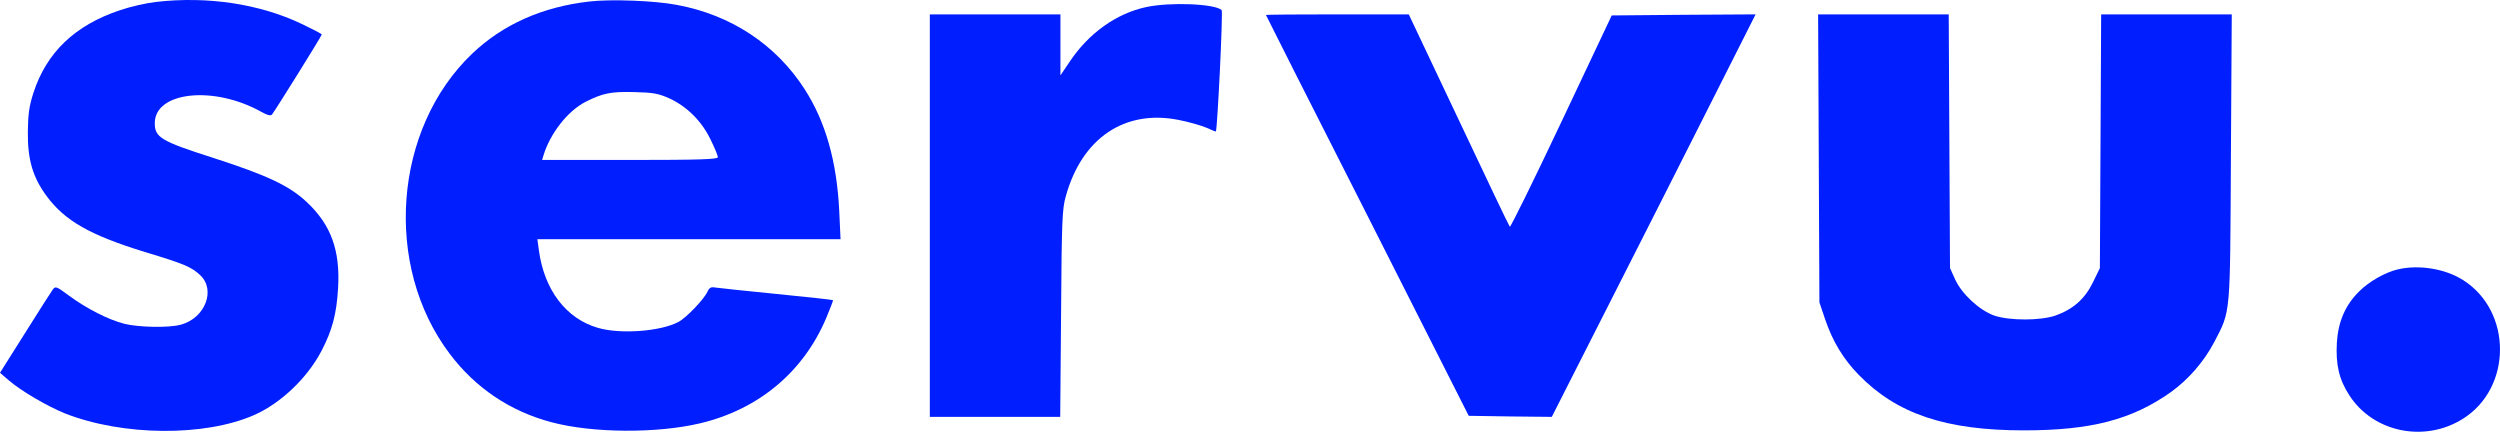 <?xml version="1.0" encoding="utf-8"?>
<svg xmlns="http://www.w3.org/2000/svg" xmlns:xlink="http://www.w3.org/1999/xlink" width="1167.688px" height="201.667px" viewBox="0 0 1167.688 201.667" version="1.1">
    <title>servu</title>
    <g id="Page-1" stroke="none" stroke-width="1" fill="none" fill-rule="evenodd">
        <g id="servu" fill="#011EFF" fill-rule="nonzero">
            <g id="Group" transform="translate(583.844, 100.833) scale(-1, 1) rotate(-180) translate(-583.844, -100.833)translate(-0, 0)">
                <path d="M72.8,200.753 C68.4,200.253 60.8,198.553 55.9,196.853 C35,189.853 21.7,177.153 15.6,158.253 C13.6,152.053 13.1,148.253 13,139.953 C12.9,127.053 15.3,118.853 21.8,110.053 C30.3,98.553 42,91.853 67.7,83.953 C86.3,78.353 89.4,76.953 93.5,73.153 C100.9,66.253 95.8,53.153 84.6,50.053 C79.1,48.453 64.6,48.753 58,50.453 C50.6,52.353 40.4,57.553 32.4,63.453 C26.3,67.953 25.9,68.153 24.6,66.353 C23.8,65.253 18,56.153 11.6,45.953 L0,27.553 L4.3,23.853 C9.9,19.053 22.2,11.853 30.4,8.553 C57.4,-2.047 95.7,-2.347 118.8,7.853 C131.2,13.353 143.6,25.153 150.2,37.853 C155.2,47.453 157.2,55.053 157.9,66.953 C159,84.653 154.6,96.753 143.2,107.353 C135.1,114.953 124.6,119.853 99.8,127.853 C75.1,135.753 72.3,137.453 72.3,144.153 C72.3,158.853 99.8,161.853 122,149.453 C125.1,147.753 126.5,147.453 127.1,148.253 C128.8,150.453 150.3,184.953 150.3,185.553 C150.3,185.853 146,188.053 140.8,190.553 C121.2,199.853 96.9,203.553 72.8,200.753 Z" id="Path"/>
                <path d="M275.2,200.953 C253.3,198.453 234.9,190.253 220.6,176.653 C183.8,141.653 178.9,77.553 210.1,36.353 C222.1,20.453 238.3,9.553 257.6,4.453 C276.7,-0.647 306.8,-0.847 327,3.953 C354.4,10.453 375.4,28.053 386,53.353 C387.8,57.653 389.2,61.353 389.1,61.453 C388.9,61.653 377.1,62.953 362.8,64.353 C348.5,65.753 335.6,67.153 334.2,67.353 C332.1,67.753 331.3,67.353 330.4,65.353 C328.8,61.853 320.4,53.053 316.8,51.253 C308.4,46.853 289.7,45.453 279.2,48.553 C264.4,52.853 254.2,66.253 251.7,84.753 L251,89.953 L321.8,89.953 L392.6,89.953 L392,102.853 C390.9,126.253 385.6,144.853 375.8,160.053 C362.4,180.853 341.5,194.653 316.3,199.353 C306.1,201.353 285.3,202.153 275.2,200.953 Z M312.8,155.653 C320.9,151.853 327.8,145.053 331.9,136.453 C333.8,132.653 335.3,128.953 335.3,128.253 C335.3,127.253 326.9,126.953 294.2,126.953 L253.2,126.953 L253.9,129.253 C257,139.353 265.1,149.753 273.4,154.053 C281.5,158.153 285.3,158.953 296.3,158.653 C305.3,158.453 307.6,157.953 312.8,155.653 Z" id="Shape"/>
                <path d="M535.3,198.353 C521.4,195.353 508.5,186.153 499.7,172.953 L495.3,166.453 L495.3,180.753 L495.3,194.953 L464.8,194.953 L434.3,194.953 L434.3,100.953 L434.3,6.953 L464.7,6.953 L495.2,6.953 L495.6,55.153 C495.9,97.953 496.1,104.153 497.8,109.953 C505.3,137.153 525.3,150.653 550.5,145.653 C555.2,144.753 561,143.053 563.4,142.053 C565.8,140.953 567.8,140.153 567.9,140.253 C568.6,141.053 571.3,196.353 570.6,196.953 C567.4,199.953 546.4,200.753 535.3,198.353 Z" id="Path"/>
                <path d="M591.3,194.653 C591.3,194.453 612.6,152.353 638.7,100.953 L686,7.453 L705.4,7.153 L724.8,6.953 L751.8,60.153 C766.7,89.453 788.1,131.753 799.4,154.153 L820,194.953 L786.4,194.753 L752.8,194.453 L729.3,144.753 C716.4,117.453 705.5,95.353 705.2,95.753 C704.8,96.153 694.1,118.653 681.3,145.753 L658,194.953 L624.7,194.953 C606.3,194.953 591.3,194.853 591.3,194.653 Z" id="Path"/>
                <path d="M849.5,127.753 L849.8,60.453 L852.5,52.453 C856,42.153 861,33.953 868.1,26.653 C885.9,8.353 908.8,0.653 945.3,0.653 C976.7,0.653 995.8,5.653 1014,18.553 C1022.2,24.453 1029.4,32.753 1034.2,41.853 C1042,56.853 1041.6,53.453 1042,128.253 L1042.4,194.953 L1011.9,194.953 L981.4,194.953 L981.1,135.653 L980.8,76.453 L977.5,69.653 C973.7,61.953 968.2,57.153 960,54.253 C952.9,51.853 938.7,51.853 931.5,54.253 C924.5,56.753 916.3,64.353 913.2,71.153 L910.8,76.453 L910.5,135.753 L910.2,194.953 L879.7,194.953 L849.2,194.953 L849.5,127.753 Z" id="Path"/>
                <path d="M1120,75.853 C1114,74.453 1106.5,70.153 1101.9,65.553 C1095.4,59.153 1092.1,51.353 1091.5,41.753 C1090.9,31.353 1092.5,24.453 1097.3,17.053 C1108.5,-0.347 1132.6,-5.247 1150.5,6.153 C1173.4,20.653 1173.4,56.153 1150.6,70.753 C1142.2,76.153 1129.9,78.153 1120,75.853 Z" id="Path"/>
            </g>
        </g>
    </g>
</svg>